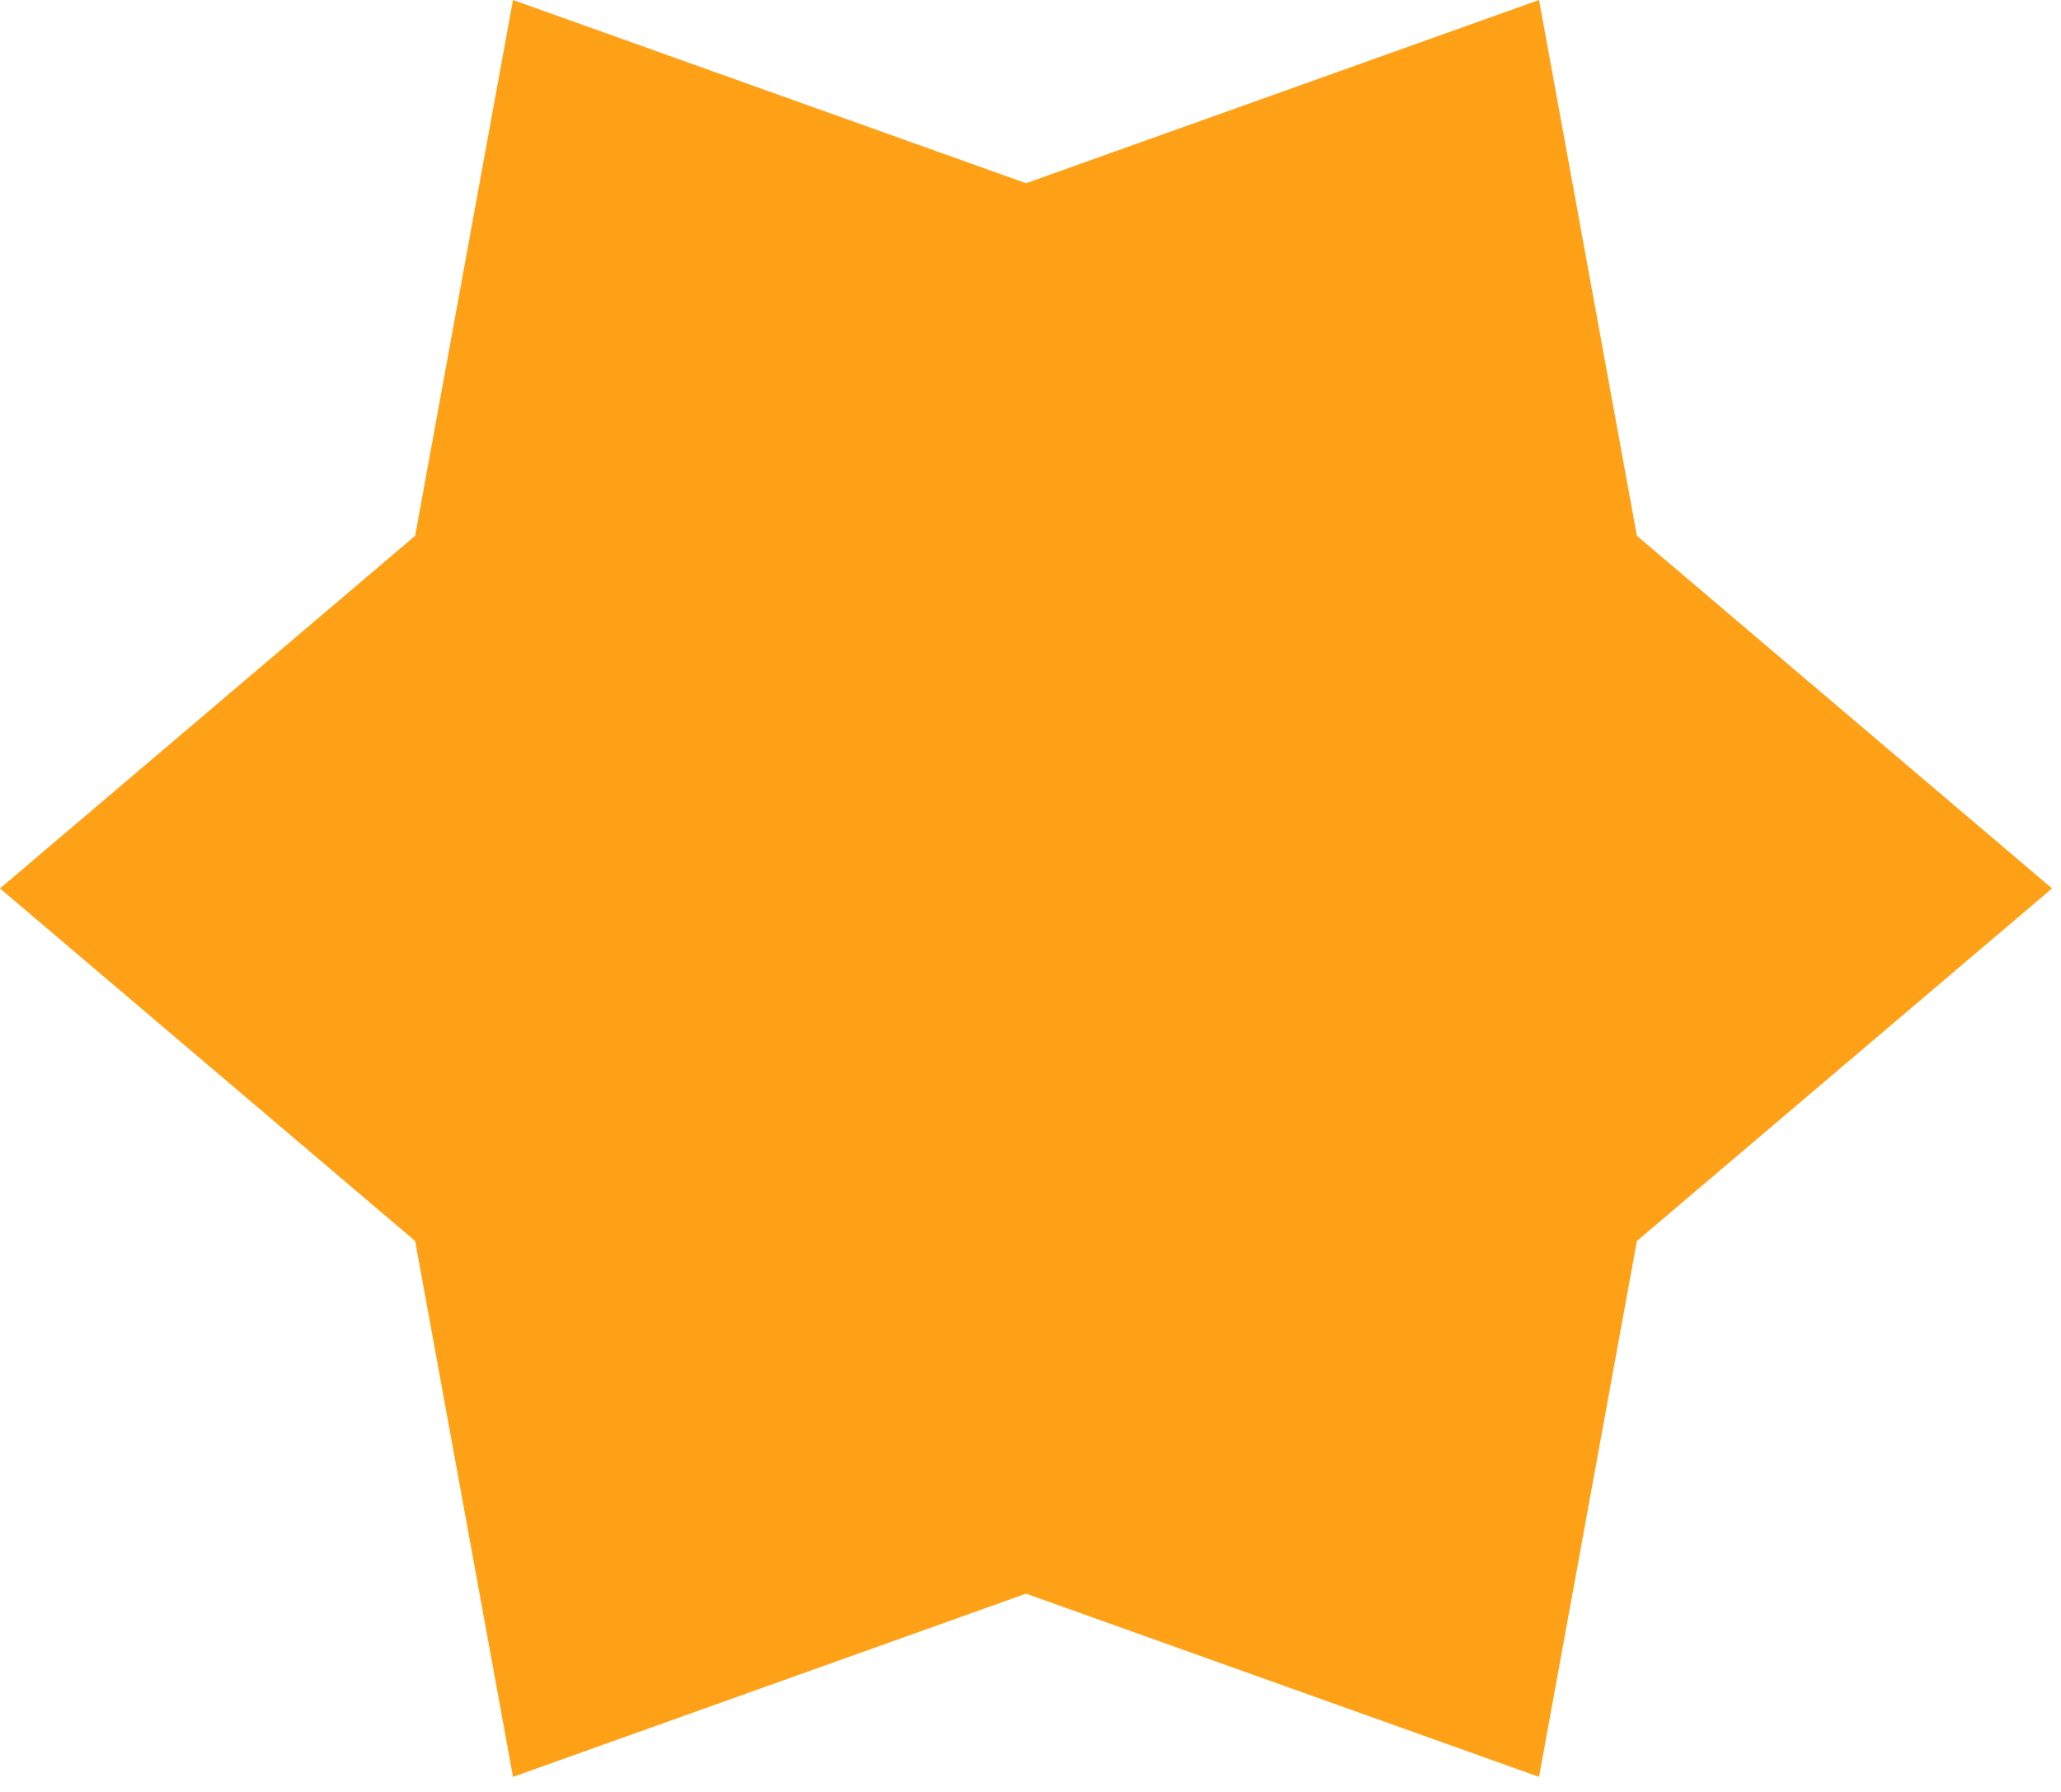 <svg width="23" height="20" viewBox="0 0 23 20" fill="none" xmlns="http://www.w3.org/2000/svg">
<path d="M17.175 0L11.45 2.045L5.725 0L4.633 5.98L0 9.916L4.633 13.851L5.725 19.832L11.45 17.787L17.175 19.832L18.267 13.851L22.9 9.916L18.267 5.98L17.175 0Z" fill="#FFA116"/>
</svg>
